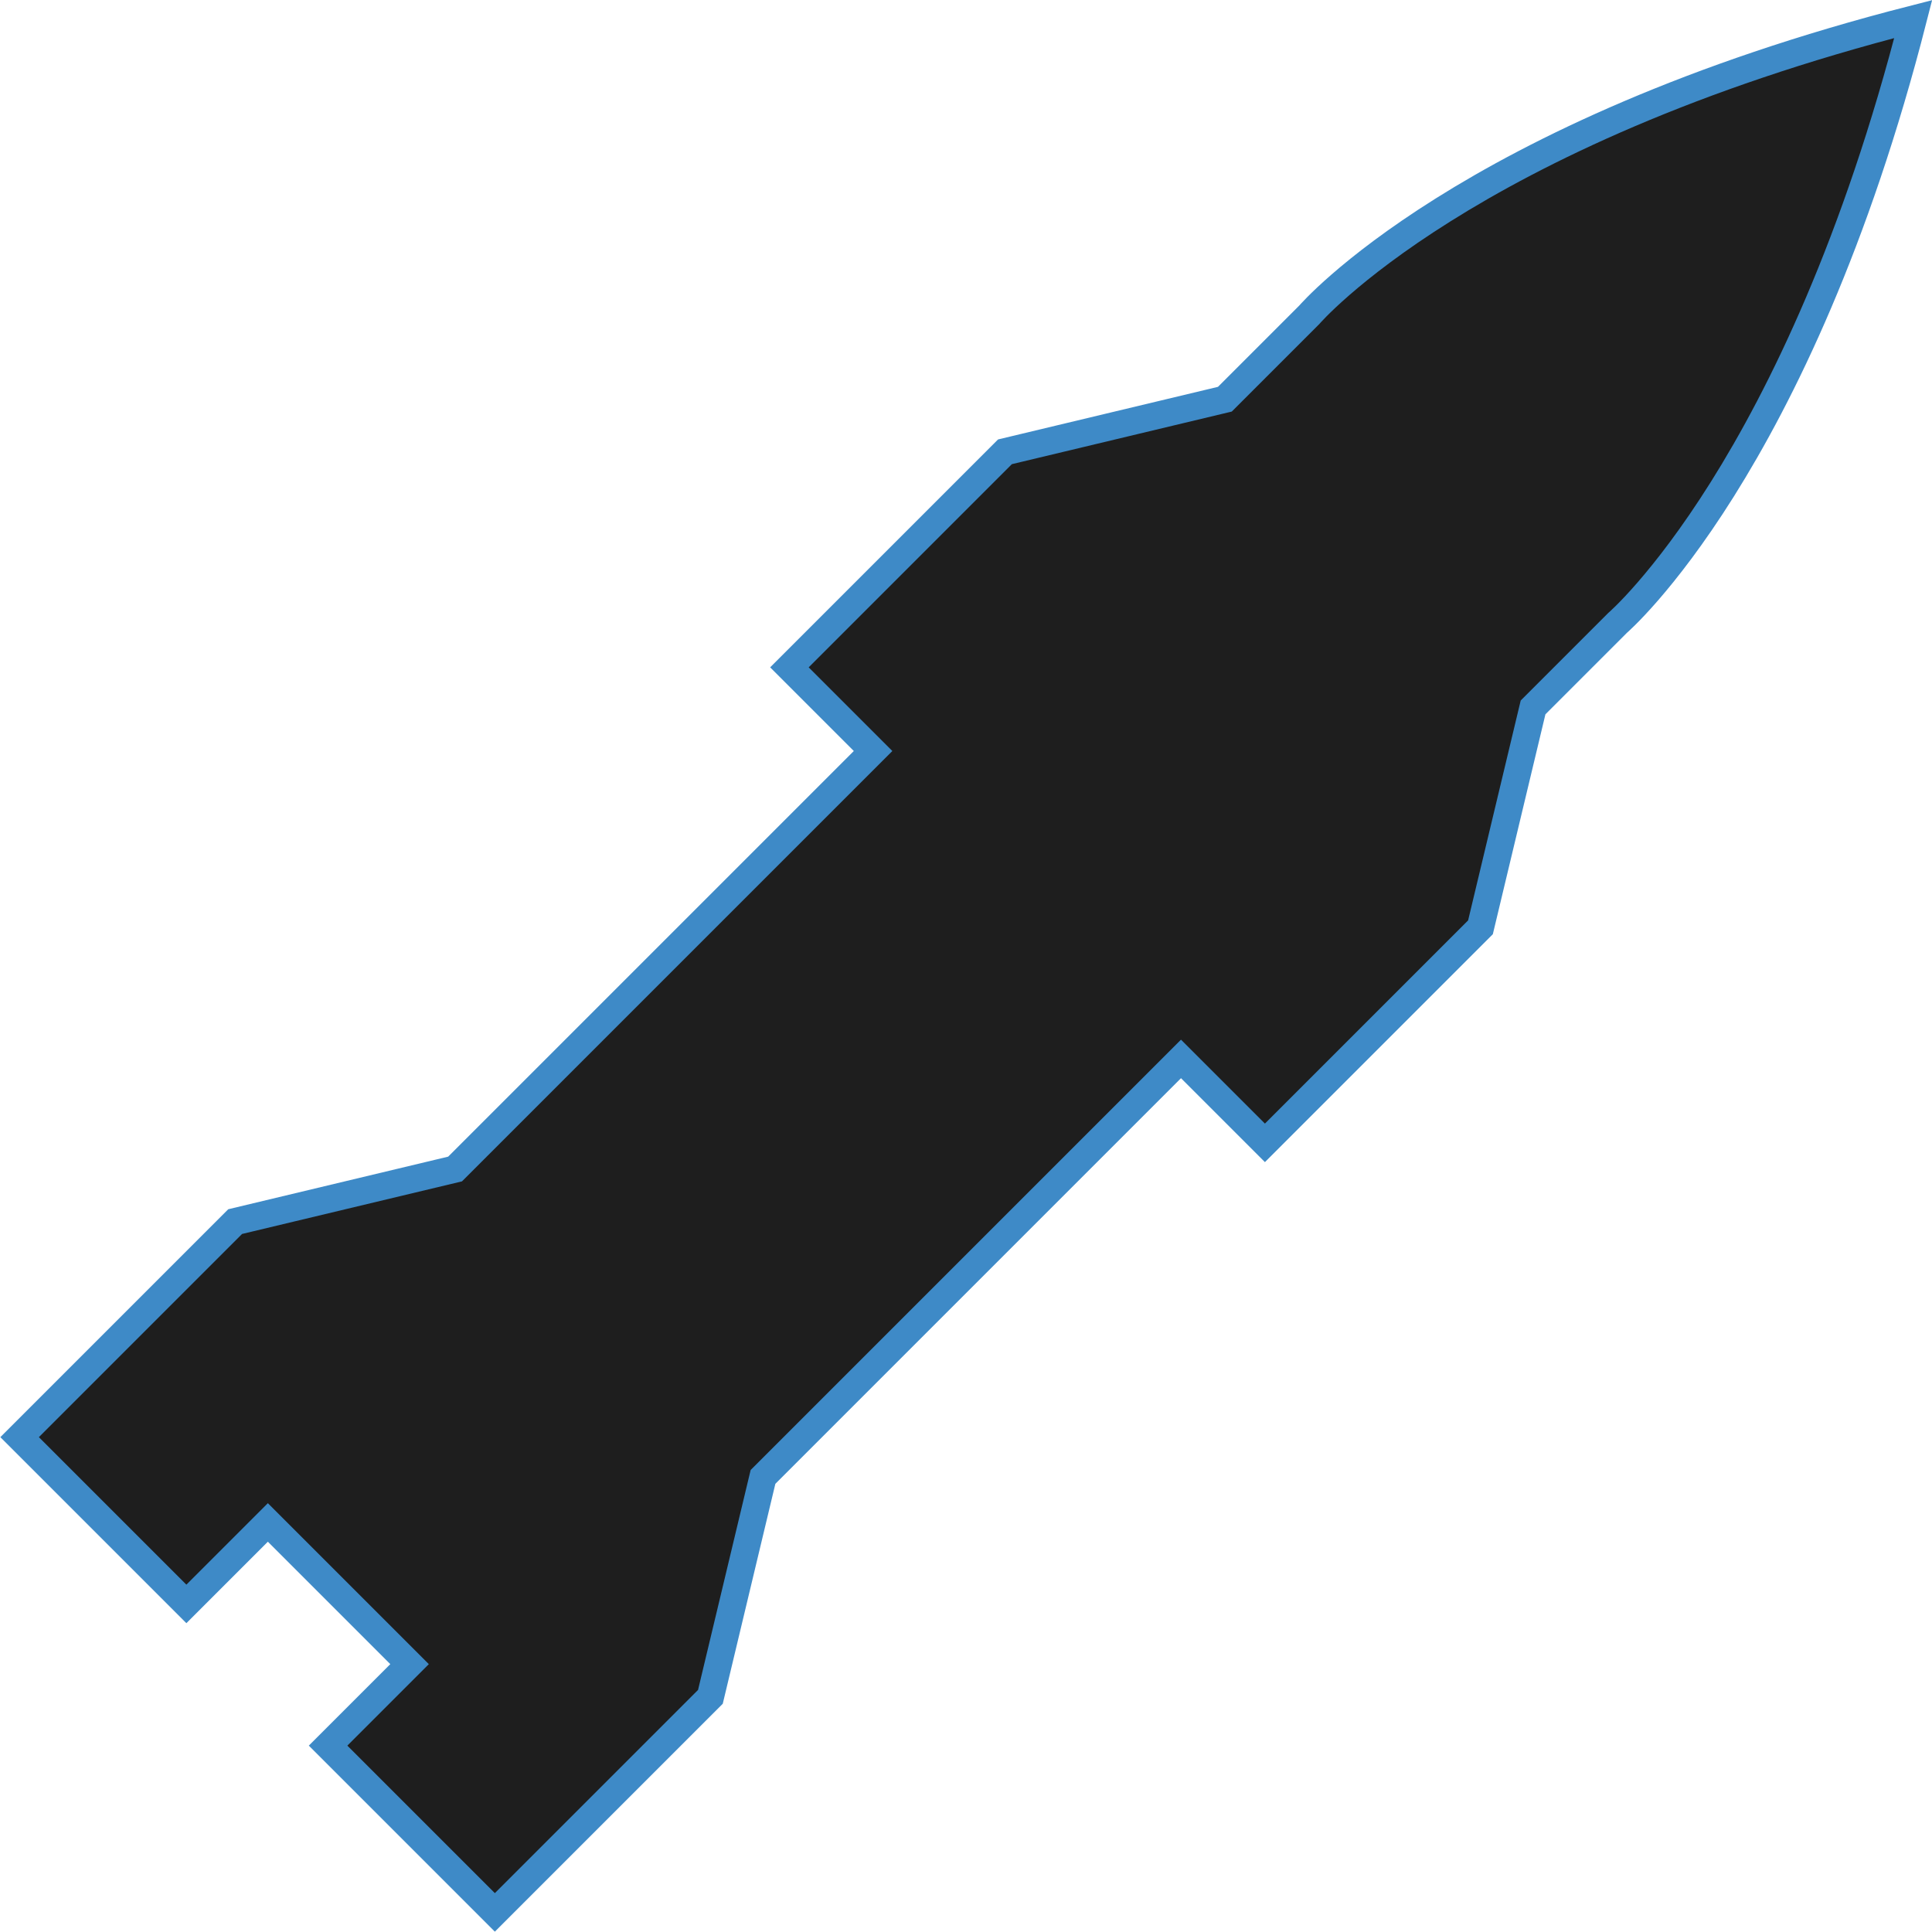 <?xml version="1.0" encoding="UTF-8"?> <svg xmlns="http://www.w3.org/2000/svg" id="Layer_1" data-name="Layer 1" viewBox="0 0 70.9 70.9"><defs><style> .cls-1 { fill: #1e1e1e; stroke: #3e8ac7; stroke-miterlimit: 10; } </style></defs><path class="cls-1" d="M46.42,41.94l7.91-7.91,1.93-8.07,3.1-3.1s6.64-5.7,10.85-22.16c-16.46,4.21-22.16,10.85-22.16,10.85l-3.1,3.1-8.07,1.93-7.91,7.91,3.07,3.07-15.34,15.34-8.07,1.93-7.91,7.91,6.12,6.12,2.99-2.99,2.6,2.6,2.6,2.6-2.99,2.99,6.12,6.12,7.91-7.91,1.93-8.07,15.34-15.34,3.07,3.07Z"></path></svg> 